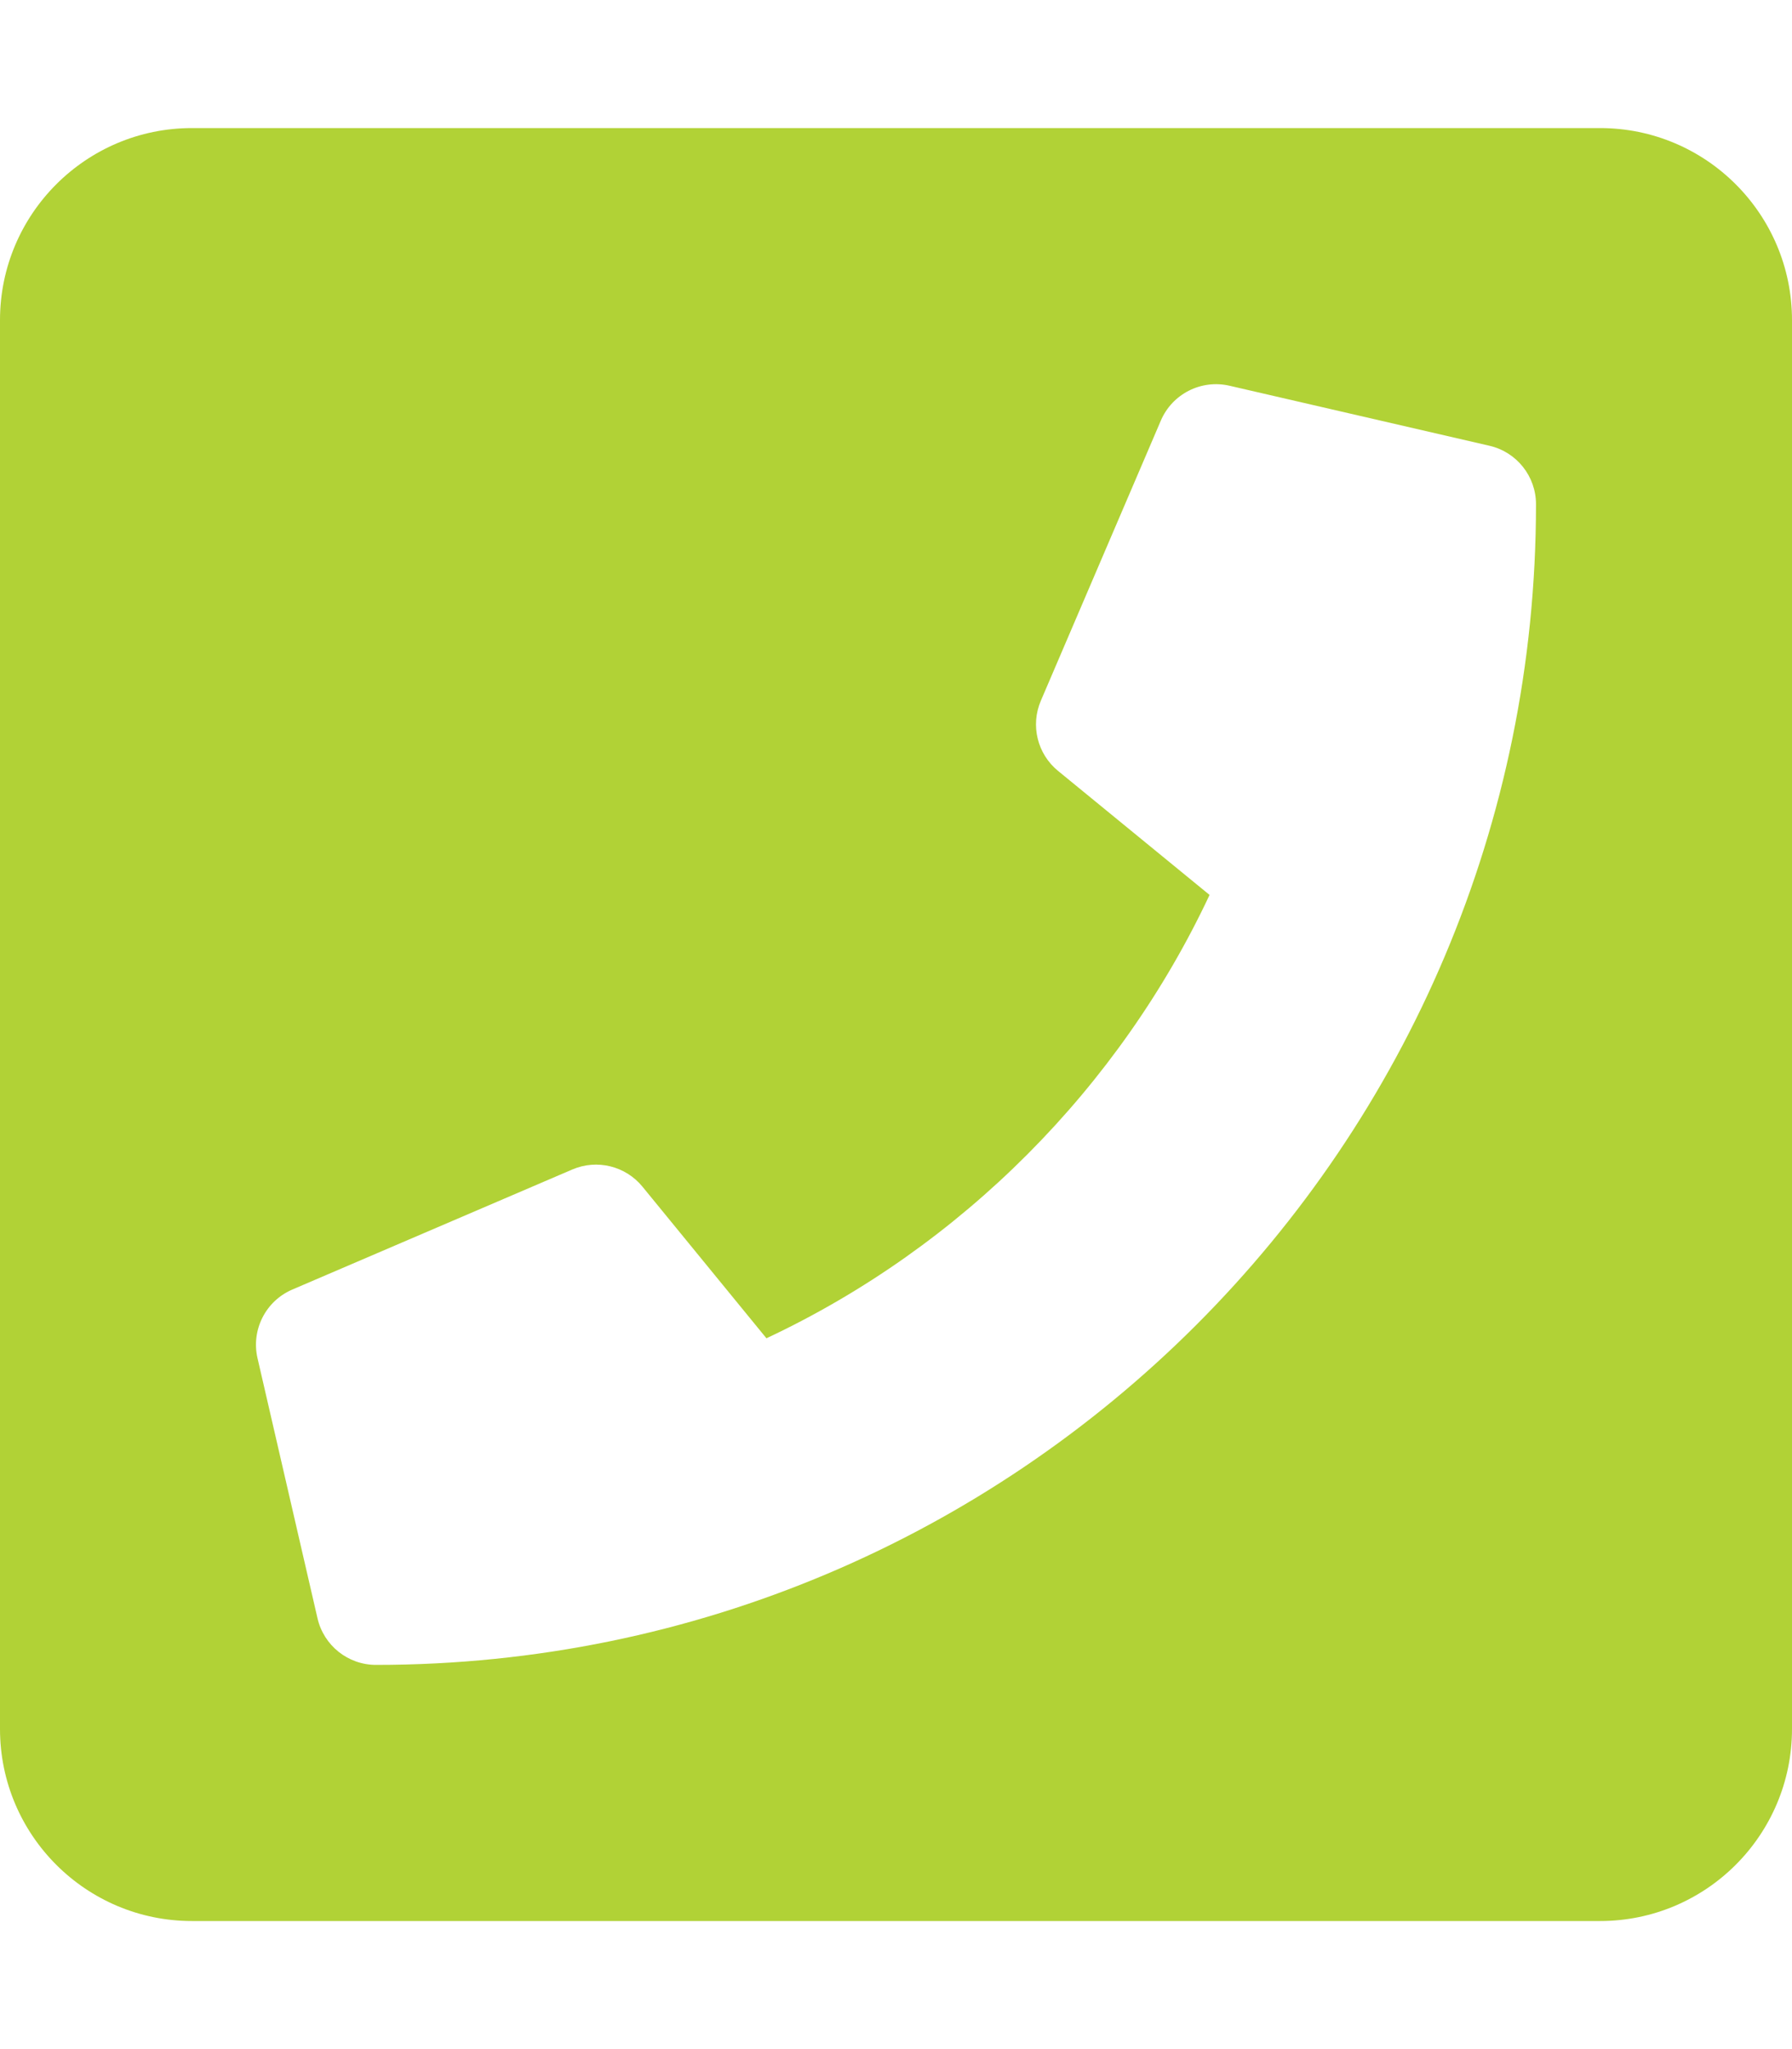 <?xml version="1.0" encoding="UTF-8"?> <!-- Generator: Adobe Illustrator 24.2.1, SVG Export Plug-In . SVG Version: 6.00 Build 0) --> <svg xmlns="http://www.w3.org/2000/svg" xmlns:xlink="http://www.w3.org/1999/xlink" version="1.1" id="Layer_1" x="0px" y="0px" viewBox="0 0 448 512" style="enable-background:new 0 0 448 512;" xml:space="preserve"> <style type="text/css"> .st0{fill:#B1D236;} </style> <path class="st0" d="M400,32H48C21.49,32,0,53.49,0,80v352c0,26.51,21.49,48,48,48h352c26.51,0,48-21.49,48-48V80 C448,53.49,426.51,32,400,32z M94,416c-7.03,0-13.06-4.87-14.62-11.63l-15-65c-1.63-7.07,2.03-14.3,8.71-17.16l70-30 c6.14-2.63,13.29-0.88,17.52,4.29l31,37.89c48.94-22.96,88.3-62.86,110.78-110.78l-37.89-31c-5.17-4.23-6.92-11.38-4.29-17.52l30-70 c2.86-6.67,10.09-10.34,17.16-8.71l65,15c6.81,1.57,11.63,7.63,11.63,14.61C384,286.29,254.05,416,94,416z"></path> </svg> 